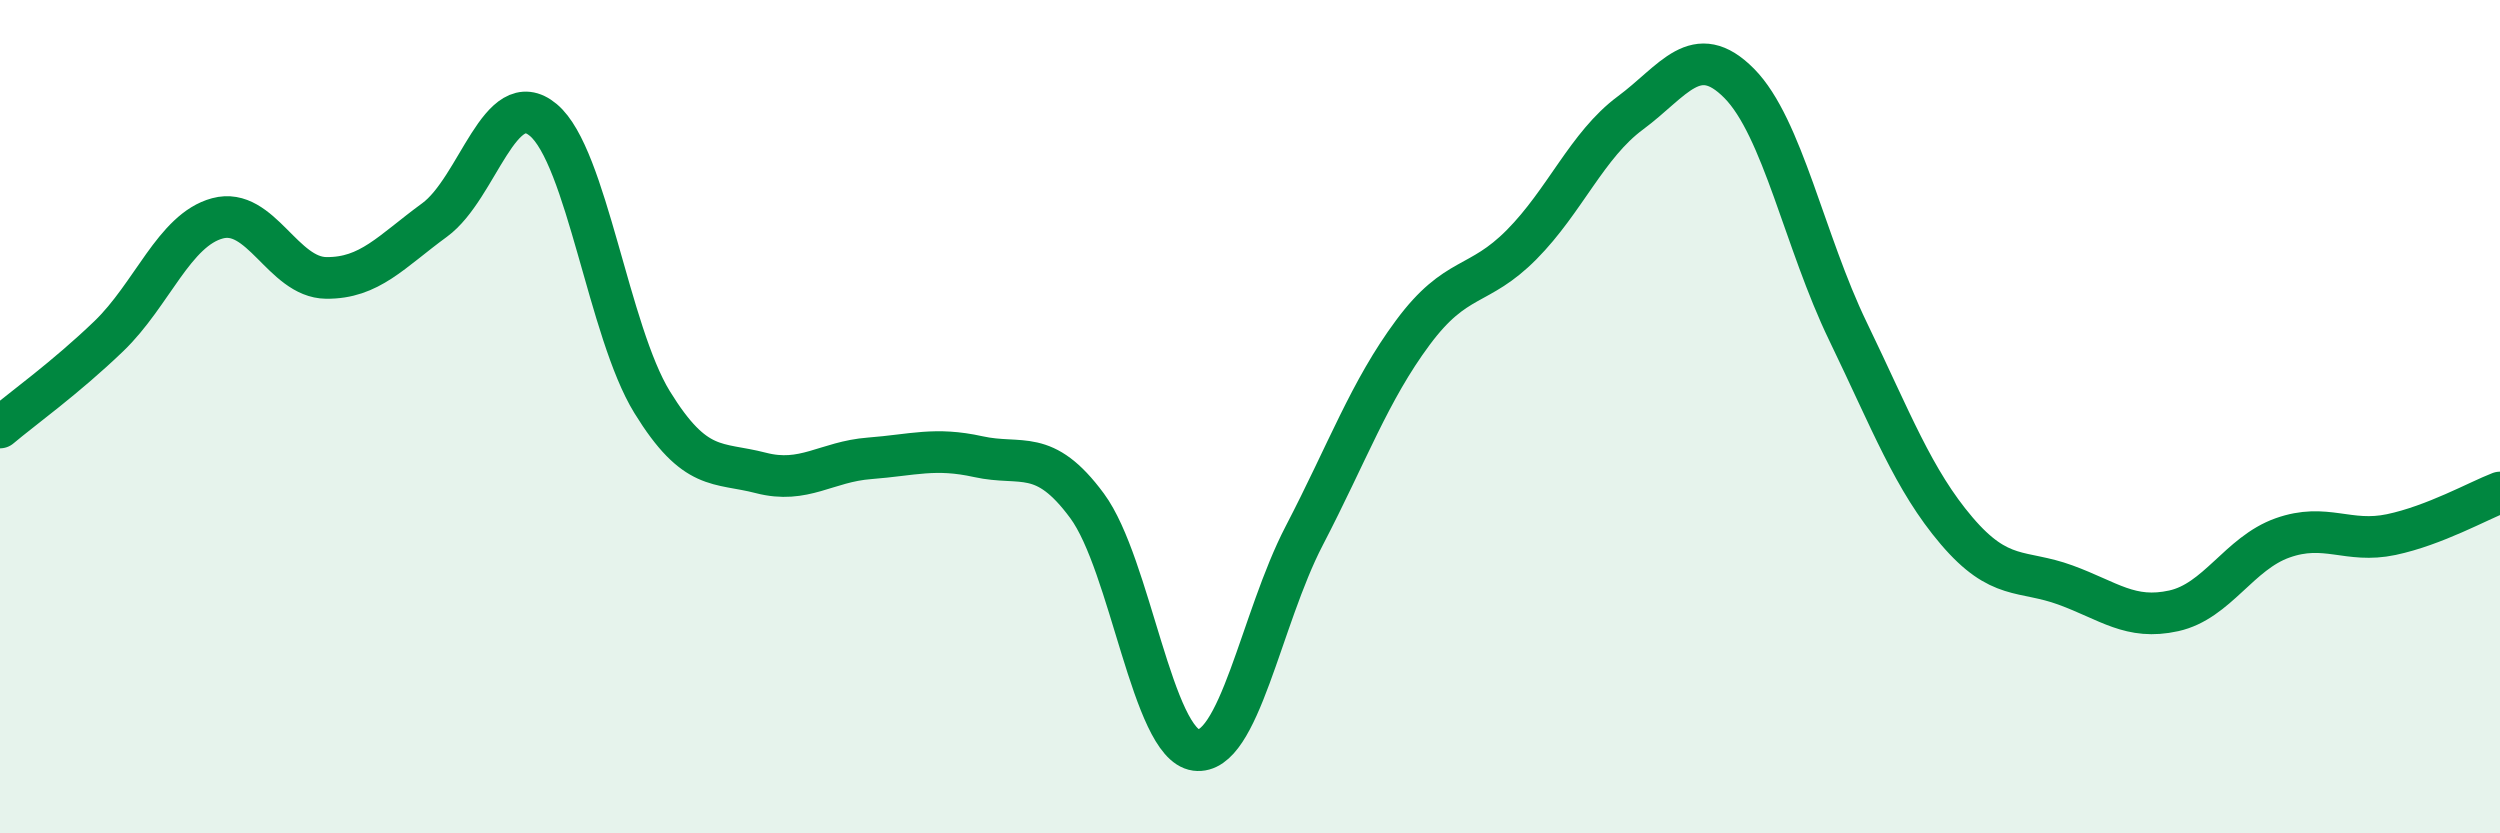 
    <svg width="60" height="20" viewBox="0 0 60 20" xmlns="http://www.w3.org/2000/svg">
      <path
        d="M 0,10.26 C 0.52,9.82 1.57,9.07 2.61,8.07 C 3.65,7.07 4.18,5.52 5.22,5.24 C 6.26,4.96 6.79,6.66 7.83,6.67 C 8.87,6.68 9.39,6.04 10.43,5.28 C 11.47,4.52 12,2.01 13.04,2.88 C 14.08,3.75 14.61,7.96 15.65,9.65 C 16.69,11.34 17.22,11.08 18.26,11.35 C 19.3,11.62 19.83,11.08 20.87,11 C 21.91,10.92 22.44,10.73 23.48,10.96 C 24.52,11.19 25.05,10.73 26.09,12.14 C 27.13,13.55 27.66,17.86 28.7,18 C 29.74,18.14 30.26,14.86 31.3,12.86 C 32.34,10.86 32.87,9.38 33.91,7.98 C 34.95,6.58 35.48,6.92 36.52,5.87 C 37.56,4.82 38.09,3.48 39.13,2.71 C 40.17,1.94 40.7,0.95 41.74,2 C 42.78,3.05 43.31,5.8 44.35,7.95 C 45.39,10.1 45.92,11.52 46.96,12.74 C 48,13.96 48.53,13.66 49.57,14.04 C 50.61,14.42 51.13,14.89 52.17,14.66 C 53.21,14.43 53.74,13.28 54.78,12.91 C 55.82,12.54 56.35,13.05 57.39,12.83 C 58.43,12.61 59.48,12.02 60,11.82L60 20L0 20Z"
        fill="#008740"
        opacity="0.1"
        stroke-linecap="round"
        stroke-linejoin="round"
      />
      <path
        d="M 0,10.26 C 0.52,9.82 1.57,9.07 2.61,8.07 C 3.65,7.07 4.18,5.52 5.22,5.24 C 6.26,4.96 6.79,6.66 7.83,6.67 C 8.87,6.68 9.39,6.04 10.43,5.28 C 11.47,4.52 12,2.01 13.04,2.88 C 14.08,3.75 14.61,7.96 15.65,9.65 C 16.69,11.34 17.22,11.08 18.26,11.35 C 19.3,11.62 19.83,11.08 20.87,11 C 21.91,10.92 22.44,10.73 23.48,10.96 C 24.52,11.19 25.05,10.73 26.09,12.14 C 27.13,13.55 27.66,17.86 28.7,18 C 29.74,18.14 30.26,14.86 31.3,12.86 C 32.34,10.86 32.87,9.38 33.91,7.98 C 34.95,6.58 35.48,6.92 36.52,5.87 C 37.56,4.82 38.09,3.48 39.13,2.71 C 40.17,1.94 40.7,0.95 41.74,2 C 42.78,3.05 43.31,5.8 44.35,7.95 C 45.39,10.1 45.92,11.52 46.96,12.74 C 48,13.96 48.53,13.66 49.57,14.04 C 50.61,14.42 51.13,14.89 52.17,14.66 C 53.21,14.43 53.74,13.28 54.78,12.91 C 55.82,12.54 56.35,13.05 57.39,12.83 C 58.43,12.61 59.48,12.02 60,11.82"
        stroke="#008740"
        stroke-width="1"
        fill="none"
        stroke-linecap="round"
        stroke-linejoin="round"
      />
    </svg>
  